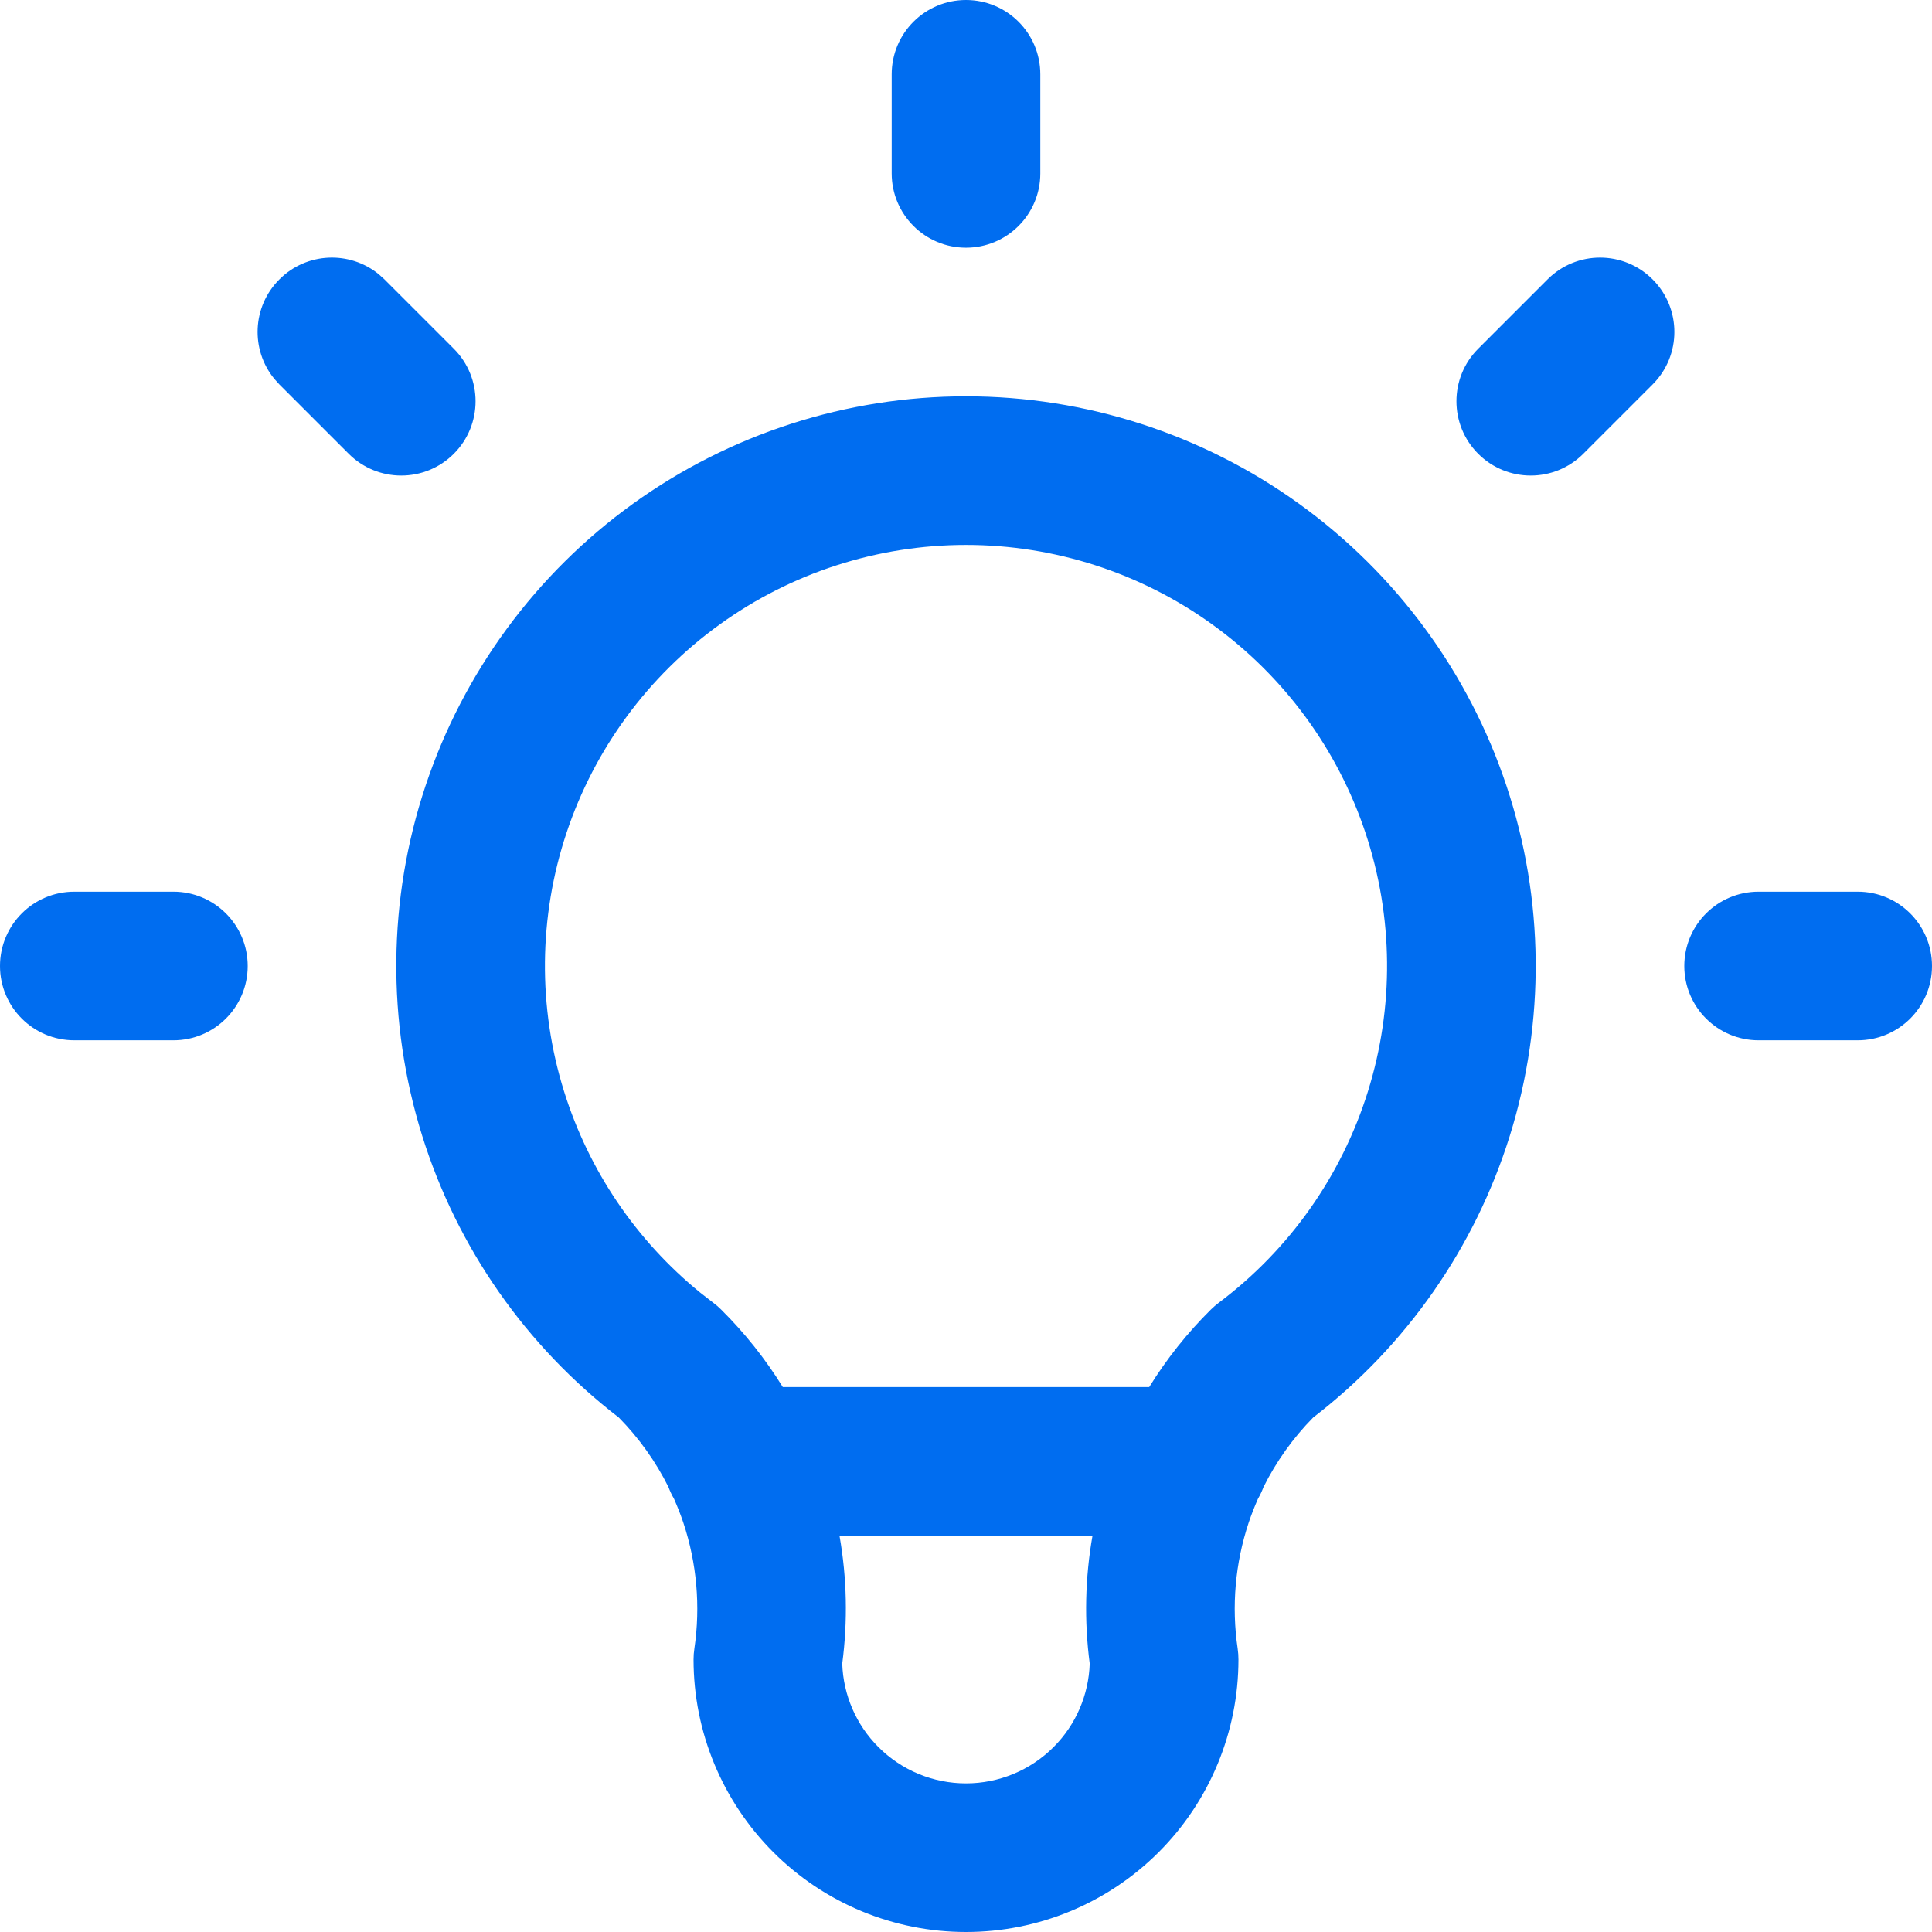 <svg width="52" height="52" viewBox="0 0 52 52" fill="none" xmlns="http://www.w3.org/2000/svg">
<path d="M26 10.667C29.218 10.667 32.355 11.679 34.966 13.56C37.577 15.442 39.529 18.098 40.547 21.151C41.565 24.204 41.595 27.501 40.636 30.572C39.694 33.586 37.844 36.231 35.344 38.153C34.801 38.704 34.352 39.335 34.008 40.023C33.967 40.133 33.918 40.238 33.859 40.338C33.767 40.548 33.682 40.762 33.609 40.98C33.245 42.072 33.143 43.235 33.312 44.374C33.326 44.471 33.333 44.569 33.333 44.667C33.333 46.612 32.561 48.477 31.186 49.852C29.81 51.228 27.945 52 26 52C24.055 52 22.19 51.228 20.814 49.852C19.439 48.477 18.667 46.612 18.667 44.667C18.667 44.569 18.674 44.471 18.689 44.374C18.857 43.235 18.755 42.072 18.391 40.98C18.318 40.762 18.232 40.548 18.14 40.338C18.081 40.238 18.032 40.133 17.991 40.023C17.647 39.335 17.198 38.704 16.655 38.153C14.155 36.231 12.306 33.585 11.364 30.572C10.405 27.501 10.435 24.204 11.453 21.151C12.471 18.098 14.423 15.442 17.034 13.56C19.645 11.679 22.782 10.667 26 10.667ZM22.595 41.333C22.795 42.468 22.82 43.629 22.669 44.777C22.697 45.621 23.044 46.425 23.643 47.023C24.268 47.649 25.116 48 26 48C26.884 48 27.732 47.649 28.357 47.023C28.956 46.425 29.302 45.621 29.33 44.777C29.179 43.629 29.205 42.468 29.405 41.333H22.595ZM26 14.667C23.621 14.667 21.303 15.415 19.373 16.806C17.443 18.197 16 20.159 15.248 22.416C14.496 24.673 14.473 27.108 15.183 29.379C15.848 31.507 17.124 33.39 18.849 34.793L19.2 35.066L19.307 35.152C19.341 35.182 19.375 35.213 19.407 35.245C20.044 35.875 20.601 36.577 21.069 37.333H30.931C31.399 36.577 31.956 35.875 32.593 35.245C32.658 35.181 32.727 35.121 32.8 35.066C34.703 33.639 36.108 31.649 36.817 29.379C37.527 27.108 37.504 24.673 36.752 22.416C36 20.159 34.557 18.197 32.627 16.806C30.697 15.415 28.379 14.667 26 14.667ZM4.667 24C5.771 24 6.667 24.895 6.667 26C6.667 27.105 5.771 28 4.667 28H2C0.895 28 0 27.105 0 26C0 24.895 0.895 24 2 24H4.667ZM50 24C51.105 24 52 24.895 52 26C52 27.105 51.105 28 50 28H47.333C46.229 28 45.333 27.105 45.333 26C45.333 24.895 46.229 24 47.333 24H50ZM7.52 7.52C8.252 6.787 9.41 6.741 10.195 7.382L10.348 7.52L12.214 9.386C12.995 10.167 12.995 11.433 12.214 12.214C11.433 12.995 10.167 12.995 9.386 12.214L7.52 10.348L7.382 10.195C6.741 9.41 6.787 8.252 7.52 7.52ZM41.652 7.52C42.433 6.738 43.699 6.738 44.48 7.52C45.261 8.301 45.261 9.567 44.48 10.348L42.614 12.214C41.833 12.995 40.567 12.995 39.786 12.214C39.005 11.433 39.005 10.167 39.786 9.386L41.652 7.52ZM24 4.667V2C24 0.895 24.895 0 26 0C27.105 0 28 0.895 28 2V4.667C28 5.771 27.105 6.667 26 6.667C24.895 6.667 24 5.771 24 4.667Z" fill="#006DF0"/>
</svg>
